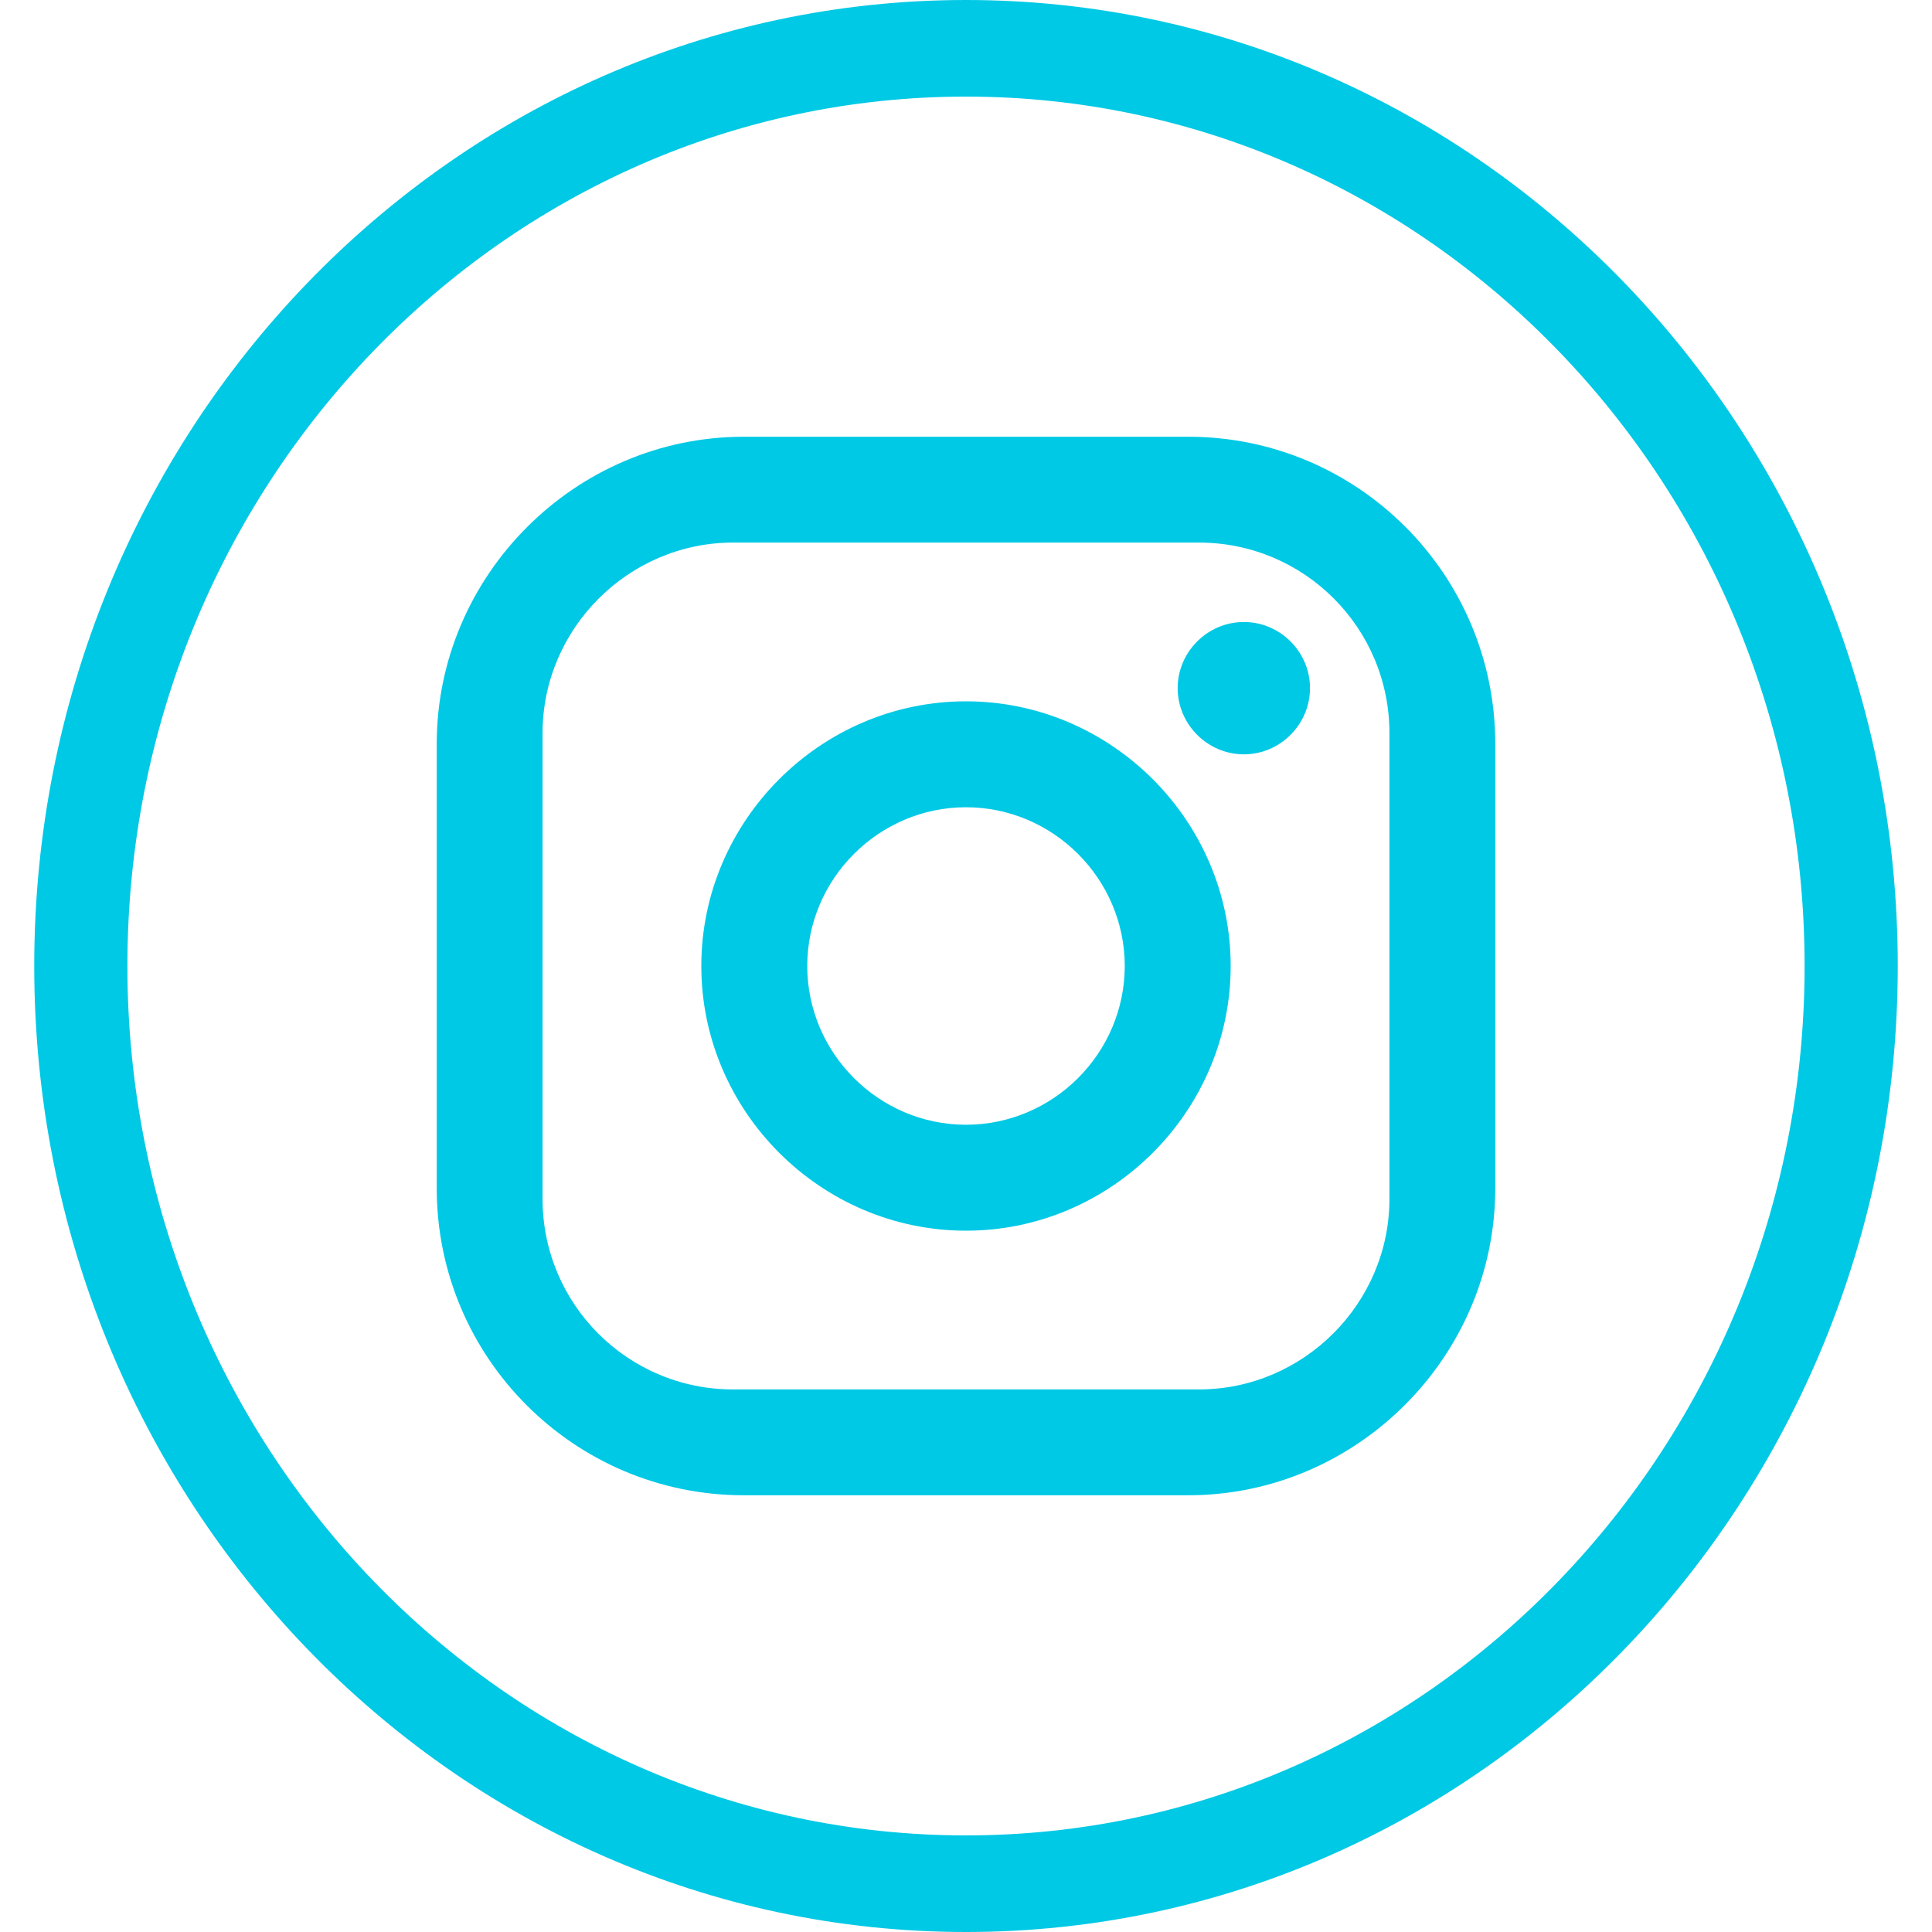 <?xml version="1.0" encoding="UTF-8" standalone="no"?><!DOCTYPE svg PUBLIC "-//W3C//DTD SVG 1.1//EN" "http://www.w3.org/Graphics/SVG/1.1/DTD/svg11.dtd"><svg width="100%" height="100%" viewBox="0 0 18 18" version="1.1" xmlns="http://www.w3.org/2000/svg" xmlns:xlink="http://www.w3.org/1999/xlink" xml:space="preserve" xmlns:serif="http://www.serif.com/" style="fill-rule:evenodd;clip-rule:evenodd;stroke-linejoin:round;stroke-miterlimit:1.414;"><rect id="Artboard1" x="0" y="0" width="18" height="18" style="fill:none;"/><g><path d="M9,0c4.791,0 8.681,4.033 8.681,9c0,4.967 -3.89,9 -8.681,9c-4.791,0 -8.681,-4.033 -8.681,-9c0,-4.967 3.89,-9 8.681,-9Zm0,0.9c4.312,0 7.813,3.629 7.813,8.1c0,4.471 -3.501,8.1 -7.813,8.1c-4.312,0 -7.813,-3.629 -7.813,-8.1c0,-4.471 3.501,-8.1 7.813,-8.1Z" style="fill:#00c9e5;"/><path d="M6.929,4.069l4.142,0c1.578,0 2.86,1.282 2.86,2.86l0,4.142c0,1.569 -1.291,2.86 -2.86,2.86l-4.142,0c-1.578,0 -2.86,-1.282 -2.86,-2.86l0,-4.142c0,-1.569 1.291,-2.86 2.86,-2.86m-0.099,0.986c-0.974,0 -1.775,0.801 -1.775,1.775l0,4.34c0,0.981 0.794,1.775 1.775,1.775l4.34,0c0.974,0 1.775,-0.801 1.775,-1.775l0,-4.34c0,-0.981 -0.794,-1.775 -1.775,-1.775l-4.34,0m4.759,0.74c0.338,0 0.616,0.278 0.616,0.616c0,0.338 -0.278,0.617 -0.616,0.617c-0.338,0 -0.617,-0.279 -0.617,-0.617c0,-0.338 0.279,-0.616 0.617,-0.616m-2.589,0.739c1.353,0 2.466,1.113 2.466,2.466c0,1.353 -1.113,2.466 -2.466,2.466c-1.353,0 -2.466,-1.113 -2.466,-2.466c0,-1.353 1.113,-2.466 2.466,-2.466m0,0.987c-0.812,0 -1.479,0.667 -1.479,1.479c0,0.812 0.667,1.479 1.479,1.479c0.812,0 1.479,-0.667 1.479,-1.479c0,-0.812 -0.667,-1.479 -1.479,-1.479Z" style="fill:#00c9e5;fill-rule:nonzero;"/></g></svg>